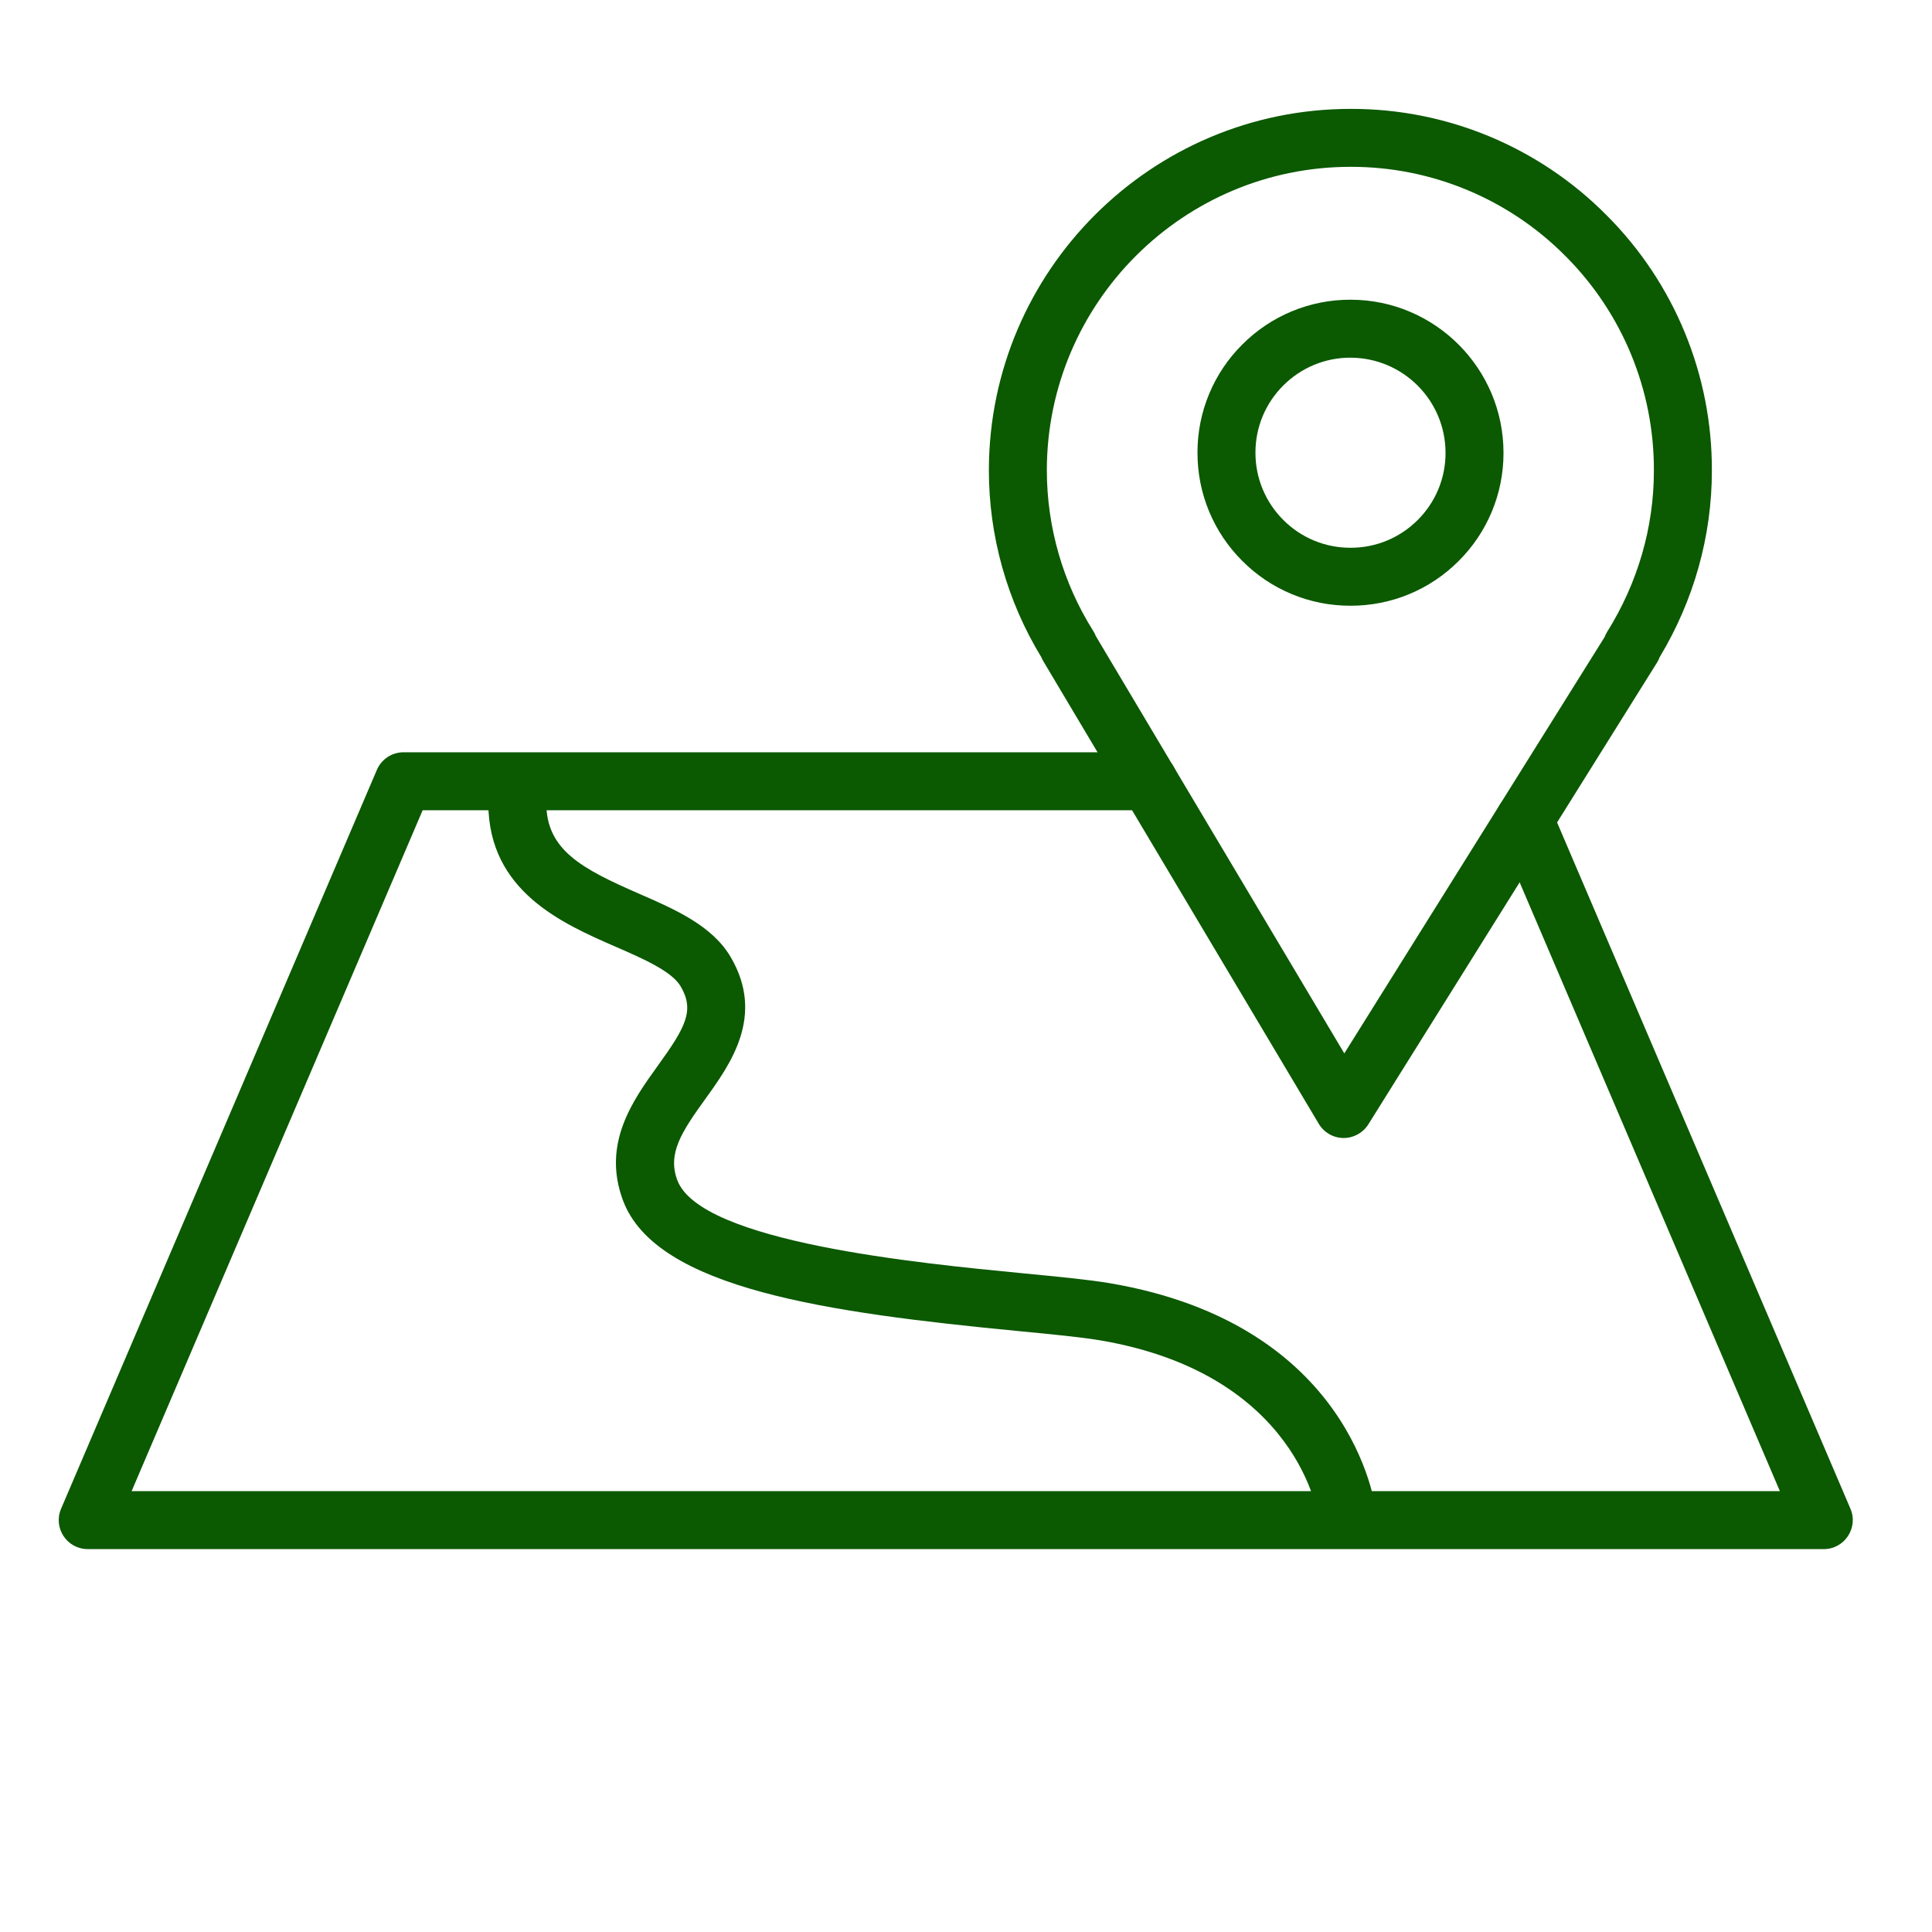 <?xml version="1.0" encoding="UTF-8"?> <svg xmlns="http://www.w3.org/2000/svg" viewBox="1950 2450 100 100" width="100" height="100"><path fill="#0b5900" stroke="none" fill-opacity="1" stroke-width="1" stroke-opacity="1" color="rgb(51, 51, 51)" fill-rule="evenodd" font-size-adjust="none" id="tSvg53ba8f22ac" title="Path 5" d="M 2019.55 2508.903 C 2019.545 2508.903 2019.539 2508.903 2019.534 2508.903 C 2019.011 2508.897 2018.529 2508.62 2018.261 2508.171 C 2013.508 2500.189 2008.756 2492.208 2004.003 2484.226 C 2003.963 2484.159 2003.929 2484.09 2003.9 2484.018 C 2002.121 2481.098 2001.182 2477.744 2001.184 2474.325 C 2001.202 2464.014 2009.598 2455.636 2019.904 2455.636 C 2019.912 2455.636 2019.919 2455.636 2019.927 2455.636 C 2024.894 2455.628 2029.657 2457.609 2033.153 2461.137 C 2036.665 2464.645 2038.628 2469.411 2038.606 2474.375 C 2038.606 2477.753 2037.672 2481.08 2035.902 2484.017 C 2035.867 2484.114 2035.822 2484.207 2035.768 2484.294 C 2030.786 2492.262 2025.805 2500.231 2020.823 2508.199C 2020.547 2508.636 2020.067 2508.902 2019.55 2508.903Z M 2006.719 2482.923 C 2011.006 2490.123 2015.294 2497.324 2019.581 2504.524 C 2024.073 2497.339 2028.565 2490.154 2033.057 2482.969 C 2033.091 2482.877 2033.134 2482.787 2033.187 2482.702 C 2034.769 2480.175 2035.605 2477.295 2035.605 2474.374 C 2035.605 2474.373 2035.605 2474.373 2035.605 2474.372 C 2035.625 2470.203 2033.976 2466.2 2031.027 2463.253 C 2028.091 2460.292 2024.093 2458.629 2019.923 2458.635 C 2019.916 2458.635 2019.91 2458.635 2019.903 2458.635 C 2011.248 2458.635 2004.198 2465.67 2004.184 2474.327 C 2004.184 2477.281 2005.015 2480.163 2006.586 2482.659C 2006.64 2482.742 2006.684 2482.831 2006.719 2482.923Z"></path><path fill="#0b5900" stroke="none" fill-opacity="1" stroke-width="1" stroke-opacity="1" color="rgb(51, 51, 51)" fill-rule="evenodd" font-size-adjust="none" id="tSvg8ba7fcc0da" title="Path 6" d="M 2019.909 2481.352 C 2019.904 2481.352 2019.898 2481.352 2019.893 2481.352 C 2017.792 2481.357 2015.777 2480.52 2014.297 2479.029 C 2012.806 2477.544 2011.972 2475.523 2011.982 2473.418 C 2011.979 2471.318 2012.817 2469.304 2014.308 2467.825 C 2015.79 2466.339 2017.804 2465.507 2019.903 2465.513 C 2019.906 2465.513 2019.908 2465.513 2019.911 2465.513 C 2024.276 2465.518 2027.825 2469.076 2027.821 2473.445 C 2027.825 2475.547 2026.987 2477.562 2025.495 2479.042C 2024.015 2480.526 2022.004 2481.357 2019.909 2481.352Z M 2019.902 2468.513 C 2018.598 2468.509 2017.347 2469.027 2016.426 2469.95 C 2015.5 2470.868 2014.98 2472.119 2014.982 2473.423 C 2014.976 2474.731 2015.495 2475.987 2016.421 2476.91 C 2017.34 2477.836 2018.591 2478.355 2019.896 2478.352 C 2019.899 2478.352 2019.903 2478.352 2019.906 2478.352 C 2021.208 2478.356 2022.457 2477.84 2023.377 2476.918 C 2024.304 2475.999 2024.824 2474.748 2024.821 2473.443 C 2024.821 2470.727 2022.623 2468.522 2019.907 2468.514C 2019.905 2468.514 2019.904 2468.513 2019.902 2468.513Z M 2026.321 2473.444 C 2026.324 2473.444 2026.328 2473.444 2026.331 2473.444Z M 2044.399 2530.181 C 2014.446 2530.181 1984.494 2530.181 1954.541 2530.181 C 1953.465 2530.181 1952.739 2529.081 1953.162 2528.091 C 1958.61 2515.344 1964.059 2502.596 1969.507 2489.849 C 1969.743 2489.297 1970.285 2488.938 1970.886 2488.938 C 1983.742 2488.938 1996.598 2488.938 2009.454 2488.938 C 2010.609 2488.938 2011.33 2490.188 2010.753 2491.188 C 2010.485 2491.652 2009.99 2491.938 2009.454 2491.938 C 1996.928 2491.938 1984.402 2491.938 1971.876 2491.938 C 1966.855 2503.685 1961.834 2515.433 1956.813 2527.18 C 1985.251 2527.18 2013.688 2527.18 2042.126 2527.18 C 2037.26 2515.797 2032.394 2504.413 2027.528 2493.03 C 2027.074 2491.968 2027.94 2490.813 2029.087 2490.951 C 2029.619 2491.015 2030.076 2491.358 2030.287 2491.851 C 2035.451 2503.931 2040.614 2516.01 2045.778 2528.09C 2046.2 2529.08 2045.475 2530.179 2044.399 2530.181Z"></path><path fill="#0b5900" stroke="none" fill-opacity="1" stroke-width="1" stroke-opacity="1" color="rgb(51, 51, 51)" fill-rule="evenodd" font-size-adjust="none" id="tSvg48a9819a83" title="Path 7" d="M 2019.727 2529.912 C 2018.965 2529.911 2018.325 2529.339 2018.239 2528.582 C 2018.23 2528.508 2017.272 2521.128 2006.939 2519.375 C 2005.978 2519.212 2004.445 2519.063 2002.669 2518.892 C 1992.89 2517.946 1983.97 2516.718 1982.25 2512.145 C 1981.14 2509.195 1982.762 2506.946 1984.064 2505.139 C 1985.49 2503.161 1985.96 2502.297 1985.232 2501.056 C 1984.771 2500.27 1983.303 2499.63 1981.883 2499.011 C 1979.103 2497.799 1975.295 2496.139 1975.275 2491.589 C 1975.271 2490.761 1975.94 2490.086 1976.768 2490.082 C 1976.77 2490.082 1976.773 2490.082 1976.775 2490.082 C 1977.601 2490.082 1978.271 2490.749 1978.275 2491.575 C 1978.286 2493.995 1980.099 2494.96 1983.083 2496.261 C 1984.943 2497.072 1986.866 2497.91 1987.821 2499.539 C 1989.606 2502.583 1987.81 2505.075 1986.499 2506.894 C 1985.269 2508.6 1984.541 2509.715 1985.059 2511.089 C 1986.264 2514.292 1997.54 2515.382 2002.959 2515.907 C 2004.792 2516.084 2006.375 2516.237 2007.441 2516.418 C 2019.973 2518.545 2021.175 2527.848 2021.22 2528.243C 2021.321 2529.134 2020.623 2529.914 2019.727 2529.912Z"></path><defs> </defs></svg> 